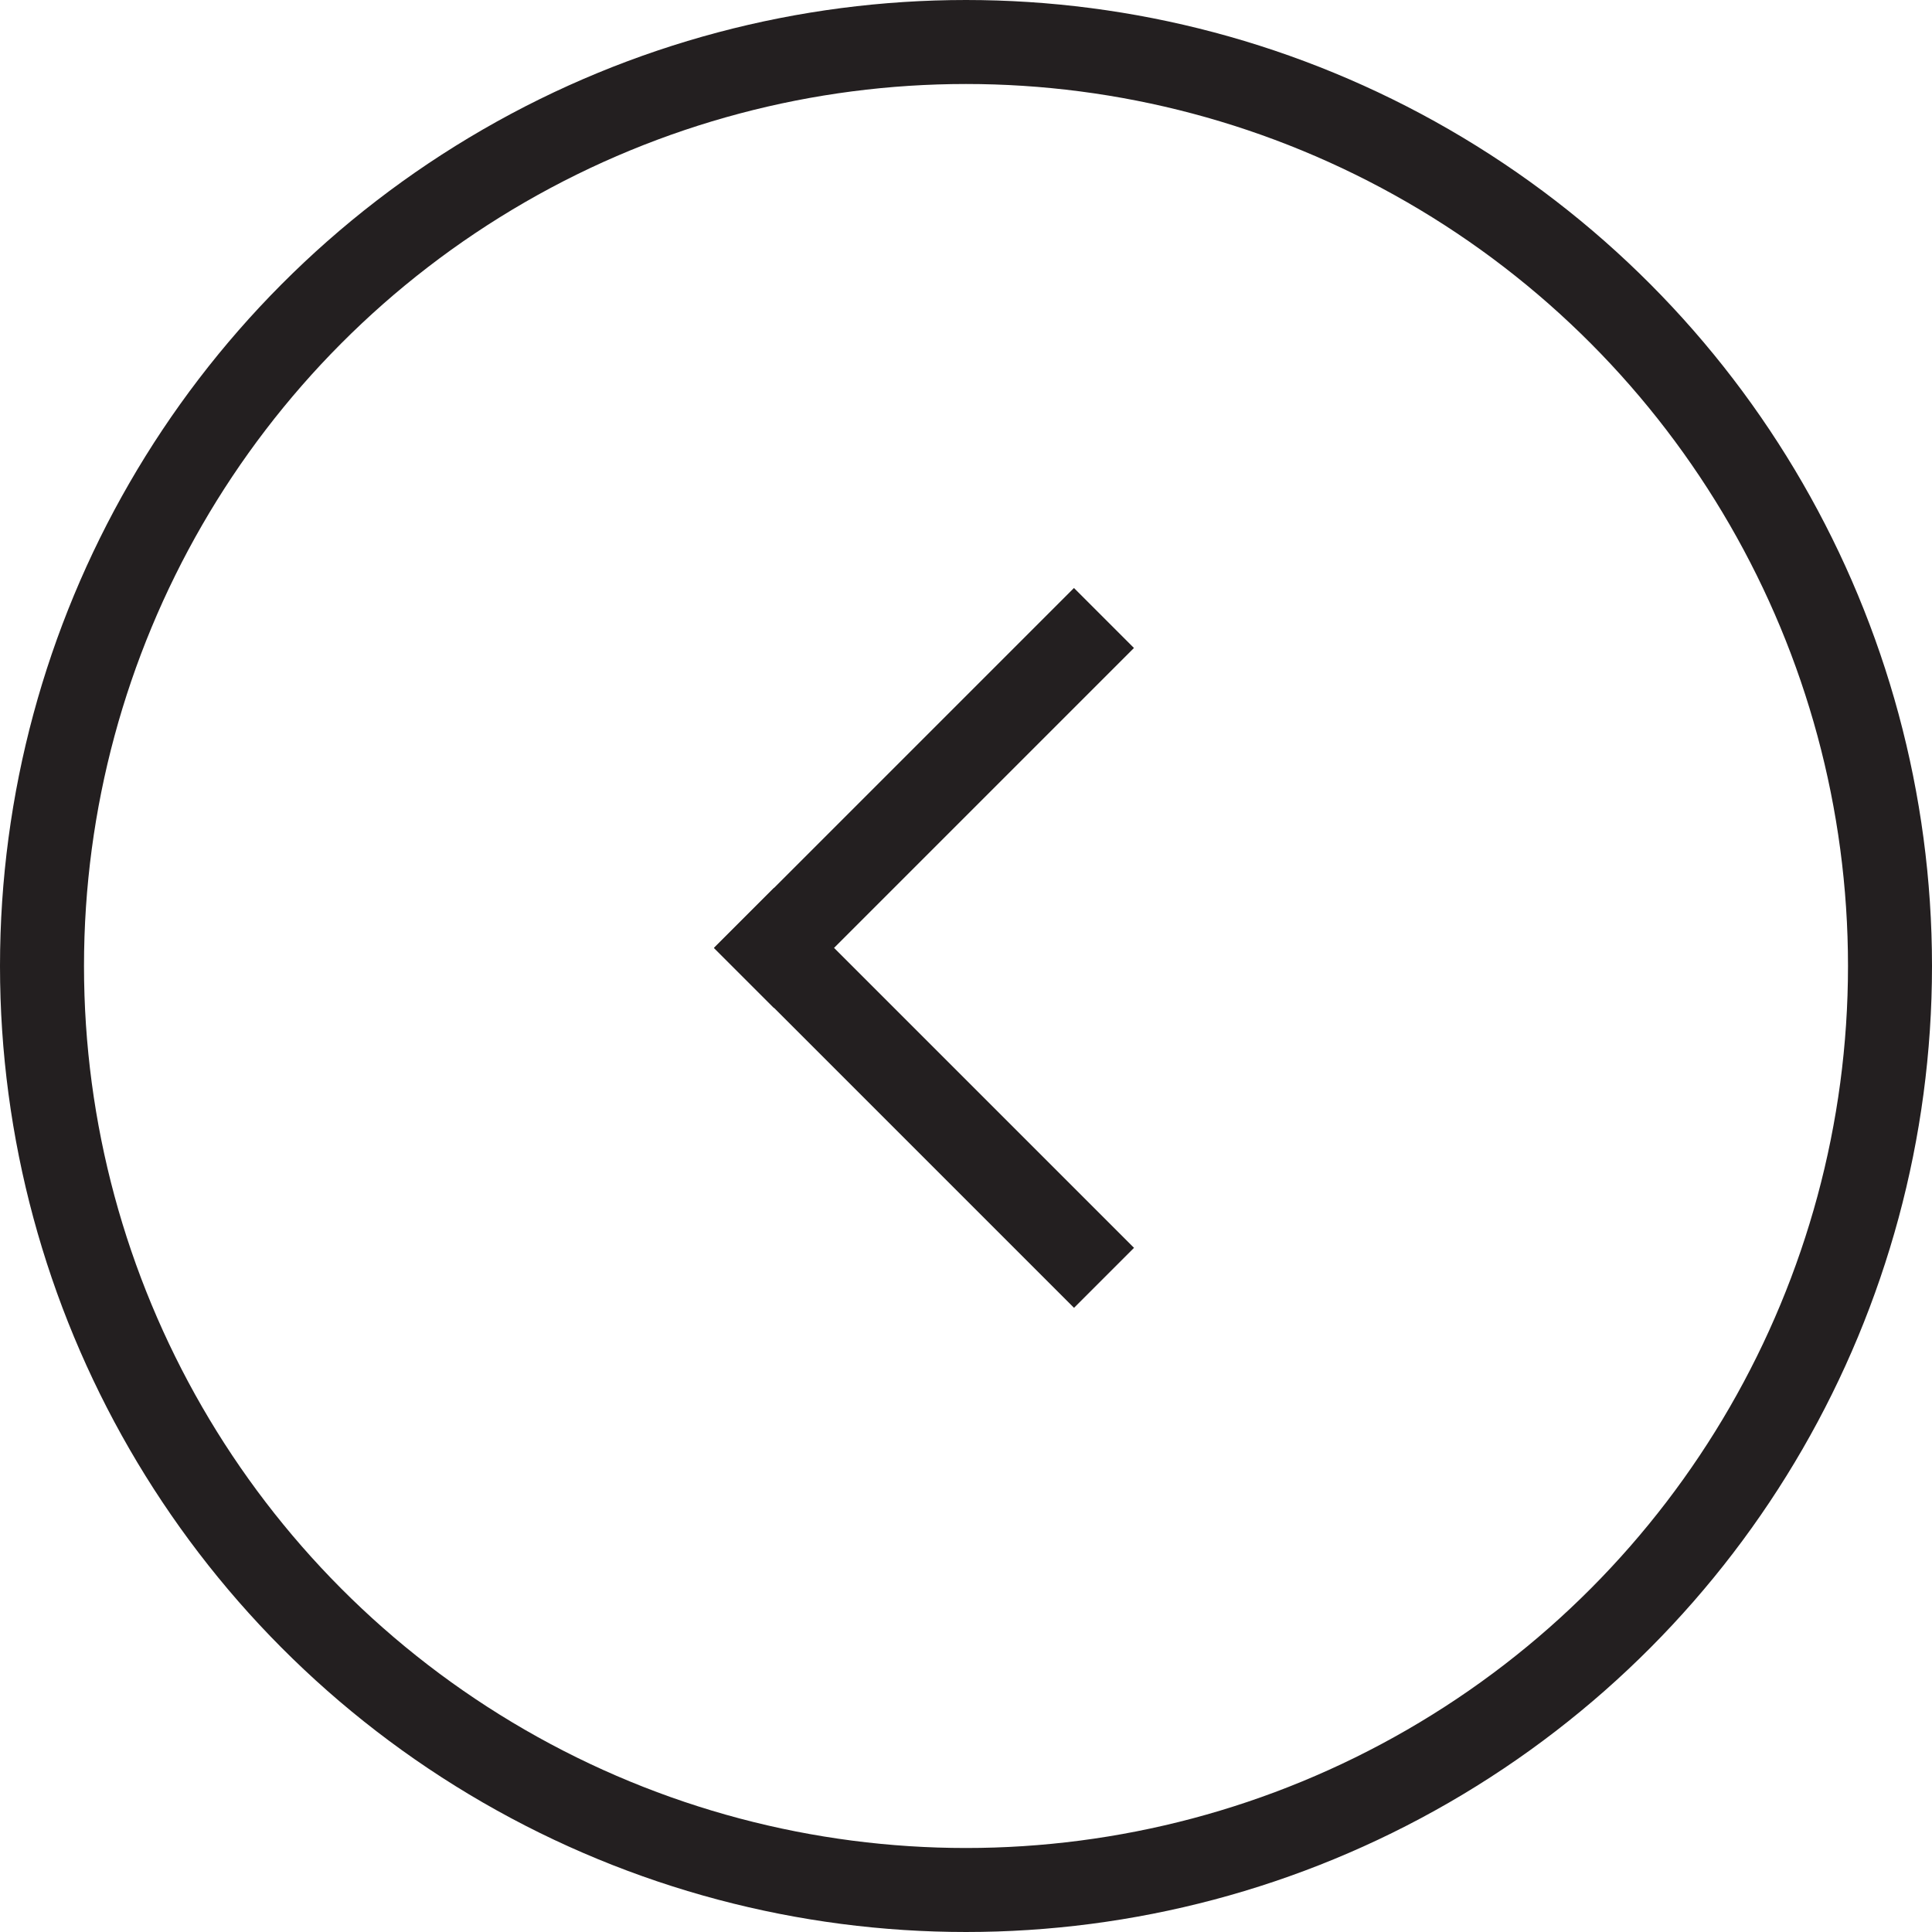 <svg width="46" height="46" viewBox="0 0 46 46" fill="none" xmlns="http://www.w3.org/2000/svg">
<circle cx="23" cy="23" r="22" transform="matrix(-1 0 0 1 46 0)" stroke="#231F20" stroke-width="2"/>
<rect x="26.999" y="15.428" width="12.122" height="2.02" transform="rotate(135 26.999 15.428)" fill="#231F20"/>
<rect x="18.429" y="21.139" width="12.122" height="2.02" transform="rotate(45 18.429 21.139)" fill="#231F20"/>
</svg>
